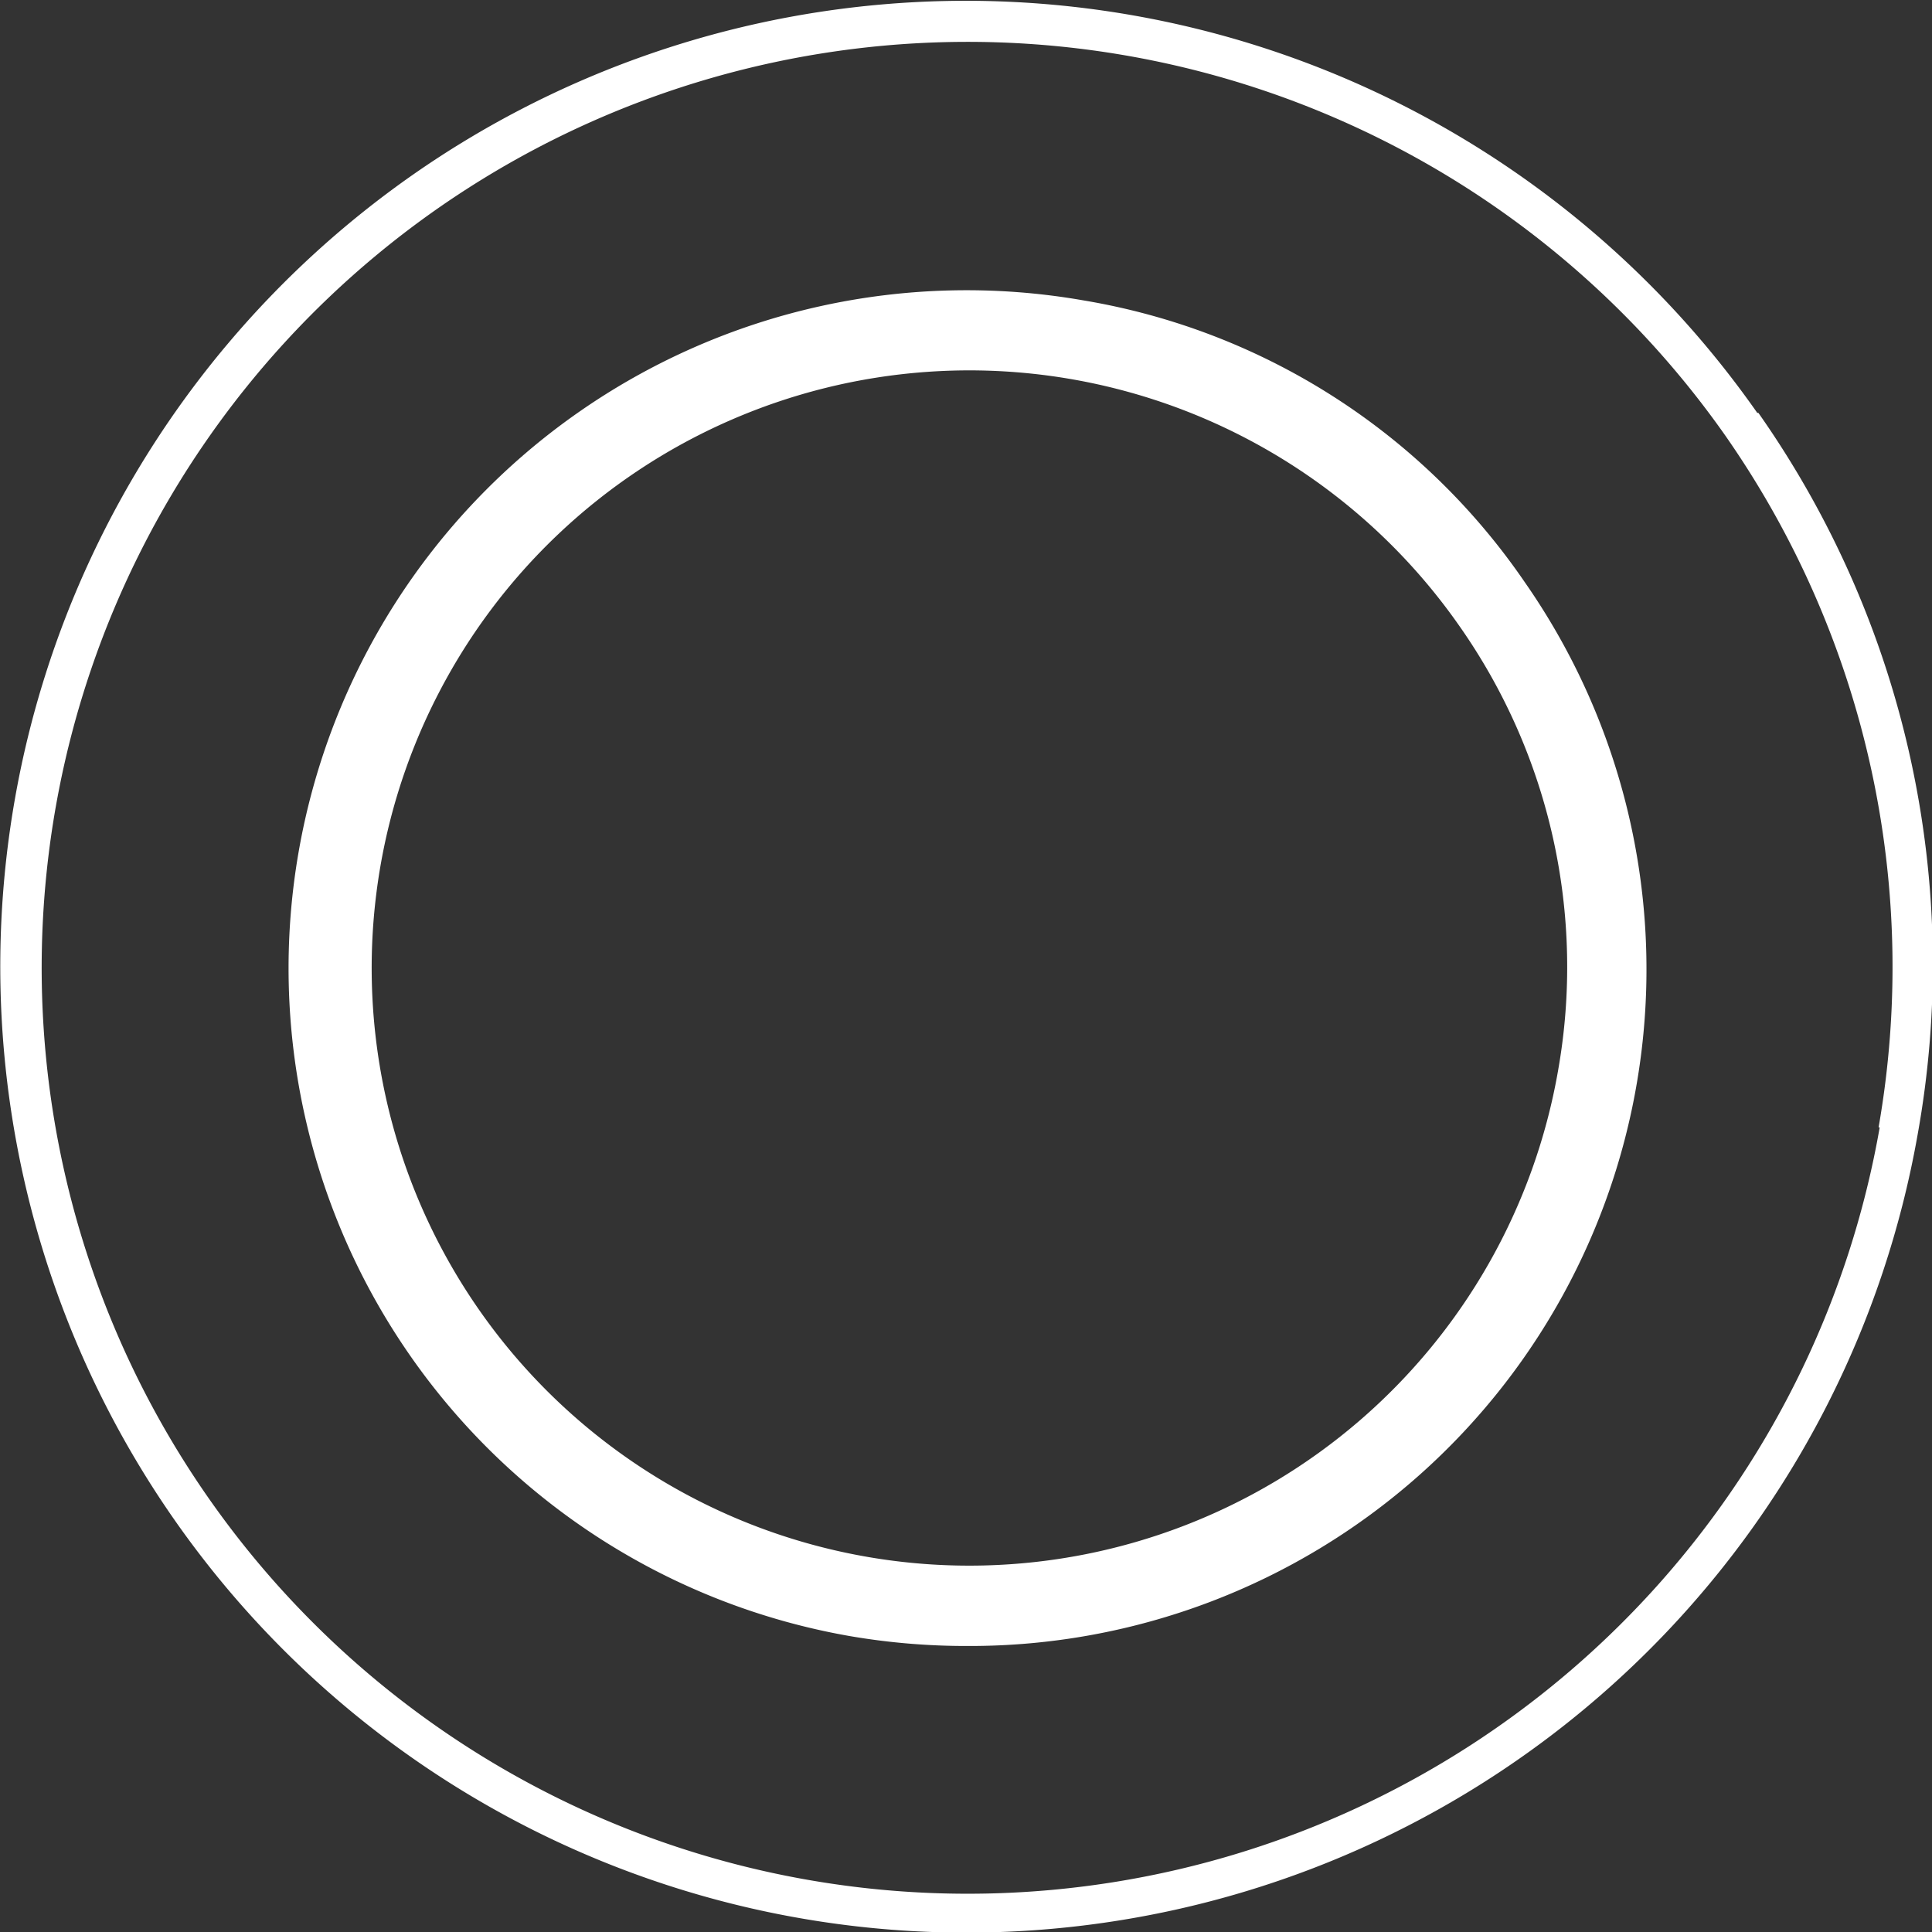 <svg id="Laag_1" data-name="Laag 1" xmlns="http://www.w3.org/2000/svg" xmlns:xlink="http://www.w3.org/1999/xlink" viewBox="0 0 17.36 17.36"><rect x="0" y="0" width="17.36" height="17.36" fill="#333333" stroke="none"/><defs><style>.cls-1{fill:none;}.cls-2{clip-path:url(#clip-path);}.cls-3{fill:#fff;}</style><clipPath id="clip-path" transform="translate(0 0)"><rect class="cls-1" width="17.36" height="17.36"/></clipPath></defs><title>circle-shape</title><g class="cls-2"><path class="cls-3" d="M9.74,2.7a6.08,6.08,0,1,0-2.11,12,6.18,6.18,0,0,0,1.07.09,6.08,6.08,0,0,0,5-9.56A6,6,0,0,0,9.74,2.7M14,9.62a5.37,5.37,0,1,1-.89-4,5.33,5.33,0,0,1,.89,4" transform="translate(0 0)"/><path class="cls-3" d="M15.79,3.71A8.68,8.68,0,0,0,3.71,1.57,8.68,8.68,0,0,0,1.57,13.66a8.68,8.68,0,0,0,15.66-3.46,8.62,8.62,0,0,0-1.43-6.49m1.09,6.42A8.32,8.32,0,1,1,15.5,3.91a8.34,8.34,0,0,1,1.38,6.22" transform="translate(0 0)"/></g></svg>